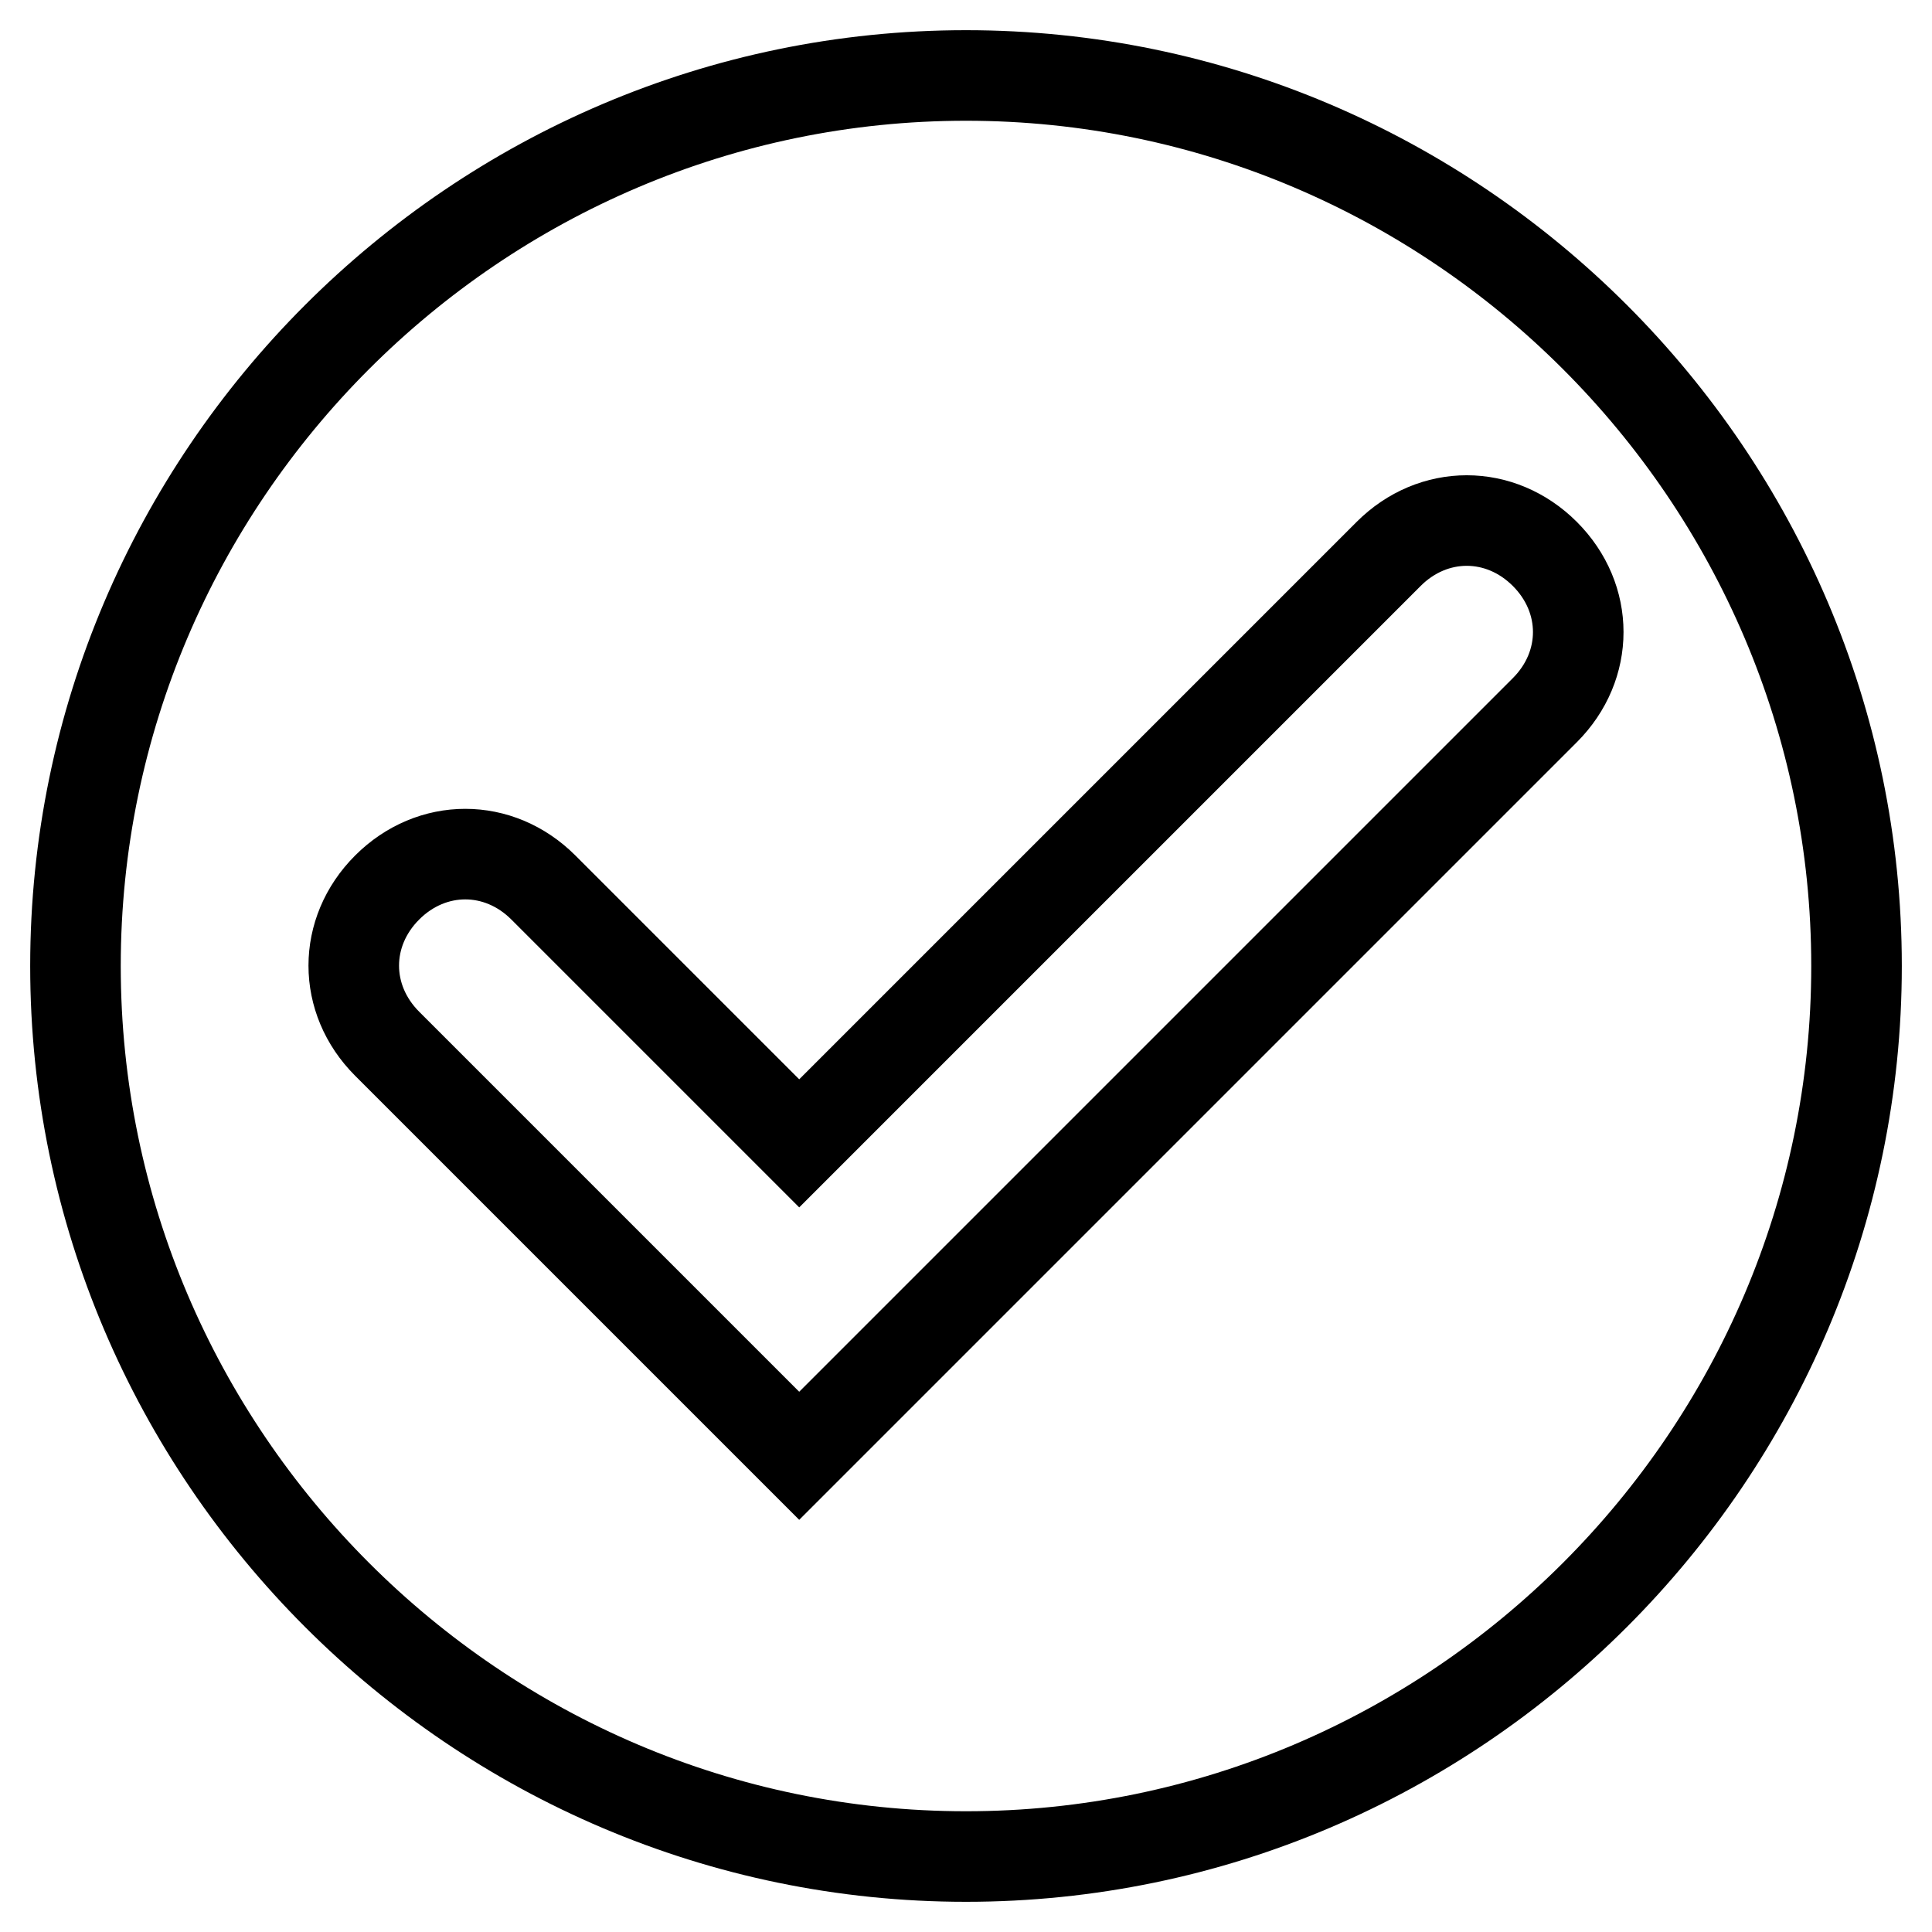 <?xml version="1.0" encoding="utf-8"?>
<!-- Svg Vector Icons : http://www.onlinewebfonts.com/icon -->
<!DOCTYPE svg PUBLIC "-//W3C//DTD SVG 1.1//EN" "http://www.w3.org/Graphics/SVG/1.1/DTD/svg11.dtd">
<svg version="1.1" xmlns="http://www.w3.org/2000/svg" xmlns:xlink="http://www.w3.org/1999/xlink" x="0px" y="0px" viewBox="0 0 256 256" enable-background="new 0 0 256 256" xml:space="preserve">
<g> <path stroke-width="12" fill-opacity="0" stroke="#000000"  d="M128,10C63.1,10,10,63.1,10,128c0,64.9,53.1,118,118,118c64.9,0,118-53.1,118-118C246,63.1,192.9,10,128,10 z M204.7,94.1l-98.8,98.8l-54.6-54.6c-5.9-5.9-5.9-14.8,0-20.7c5.9-5.9,14.8-5.9,20.7,0l33.9,33.9L184,73.4 c5.9-5.9,14.8-5.9,20.7,0C210.6,79.3,210.6,88.2,204.7,94.1z"/></g>
</svg>